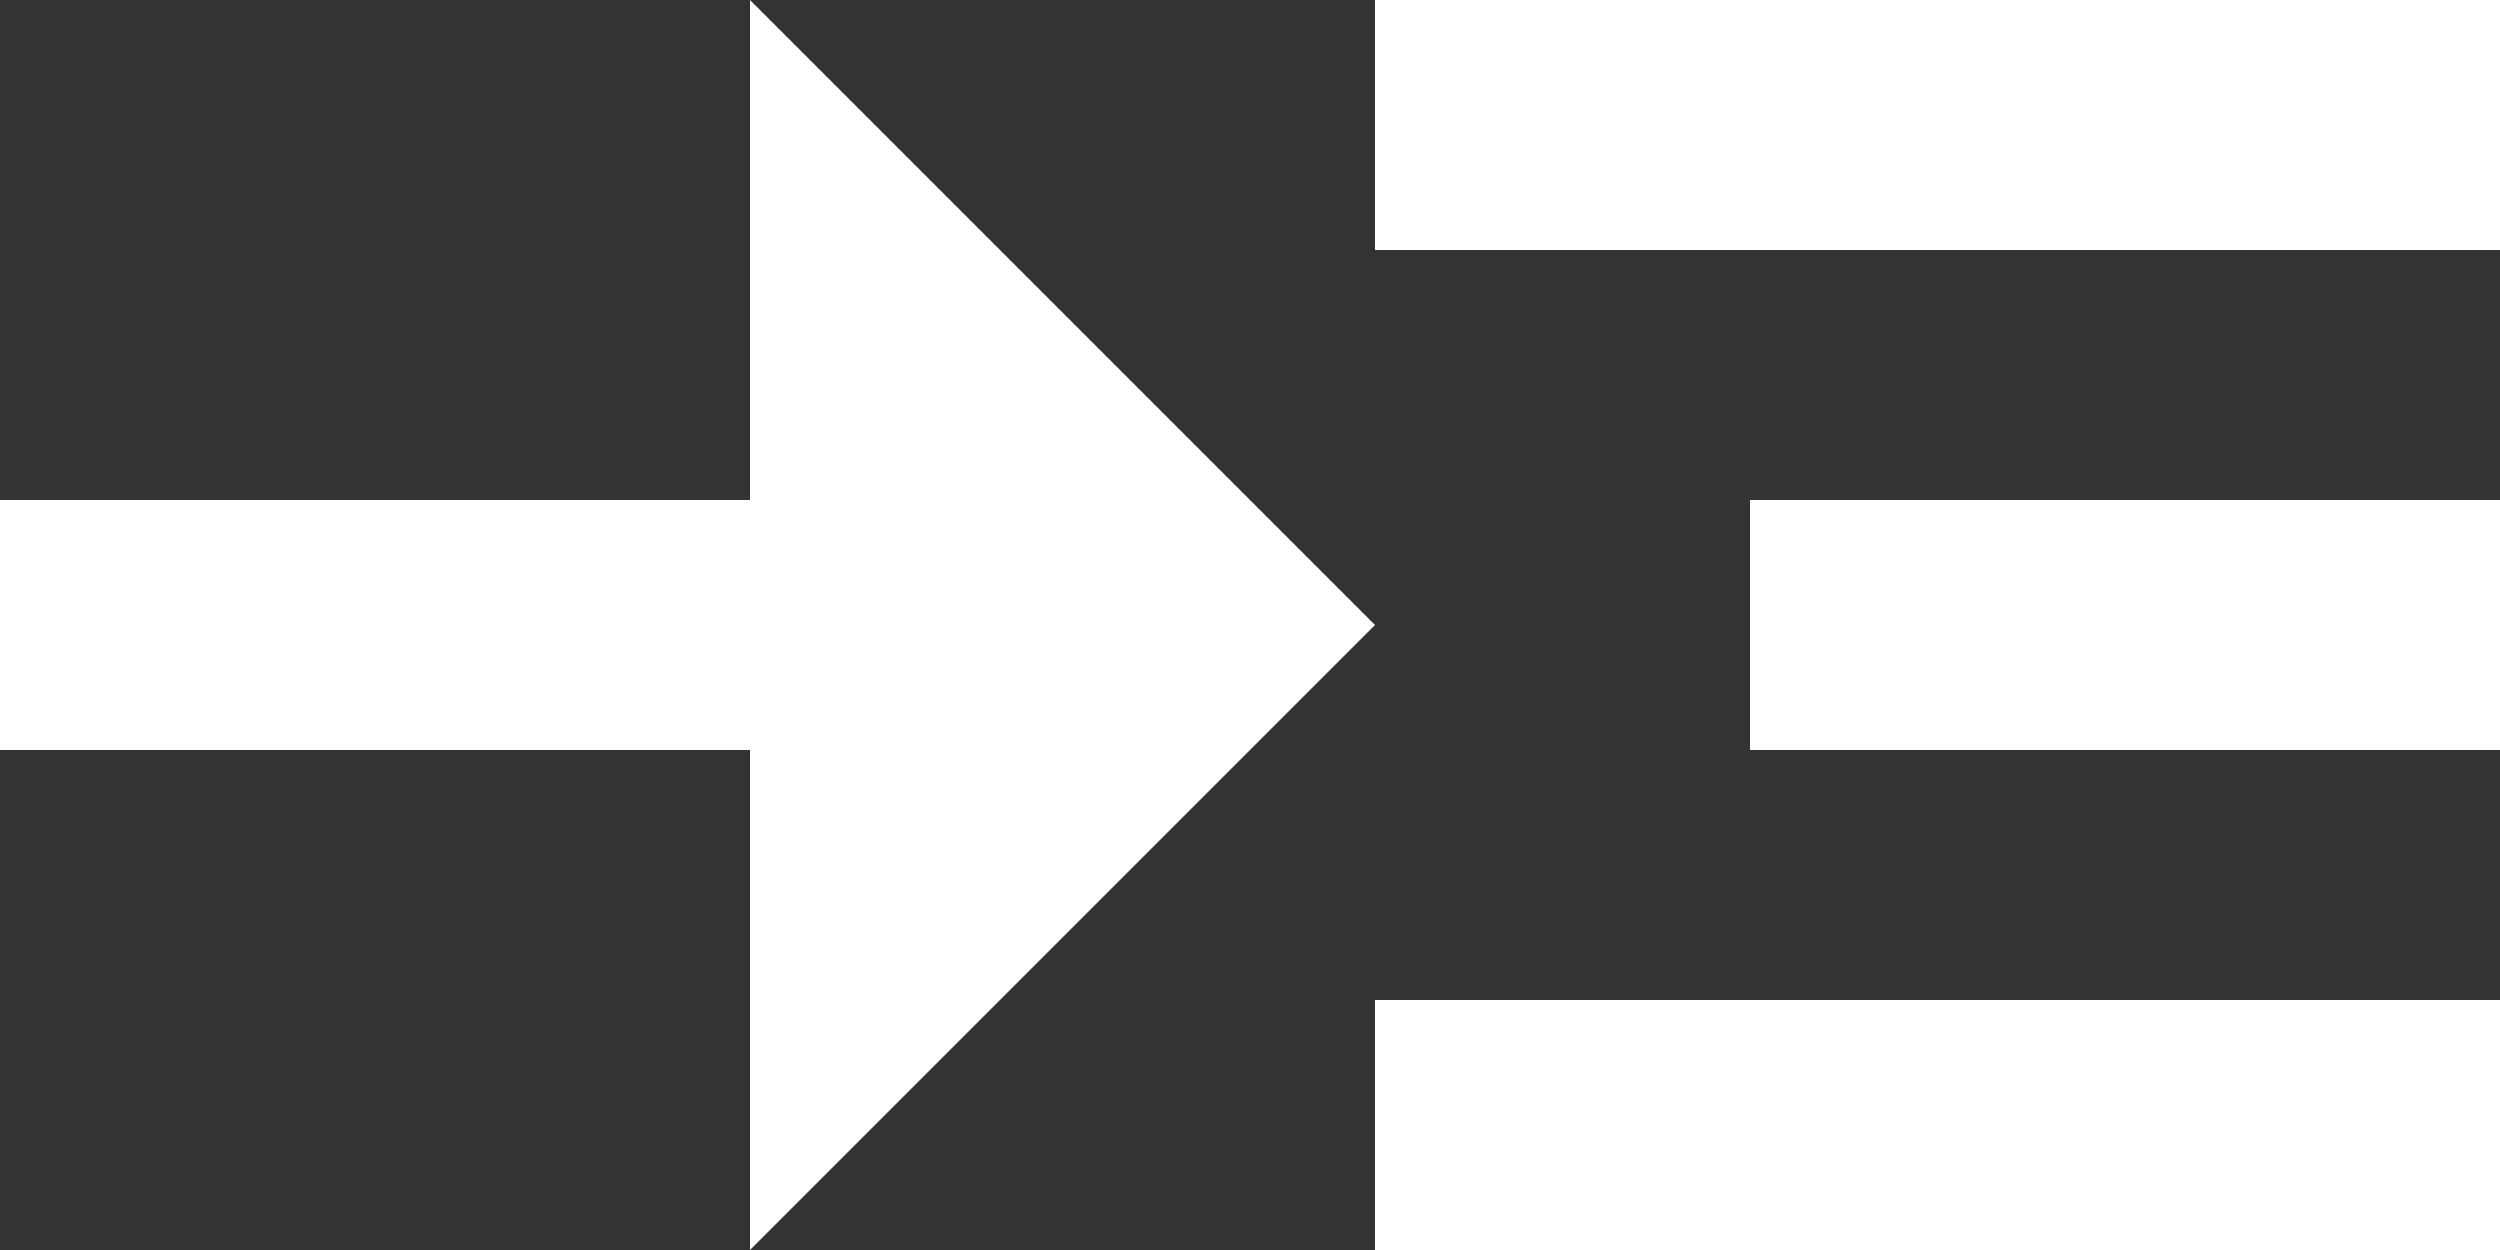 <svg width="20" height="10" viewBox="0 0 20 10" fill="none" xmlns="http://www.w3.org/2000/svg">
<rect x="0" y="0" width="20" height="10" fill="#333333" stroke="none"/>
<g id="Group">
<g id="Group_2">
<path id="Vector" d="M20 0H11V2H20V0Z" fill="white"/>
<path id="Vector_2" d="M20 8H11V10H20V8Z" fill="white"/>
<path id="Vector_3" d="M20 4H14V6H20V4Z" fill="white"/>
<path id="Vector_4" d="M11 5L6 0V4H0V6H6V10L11 5Z" fill="white"/>
</g>
</g>
</svg>
